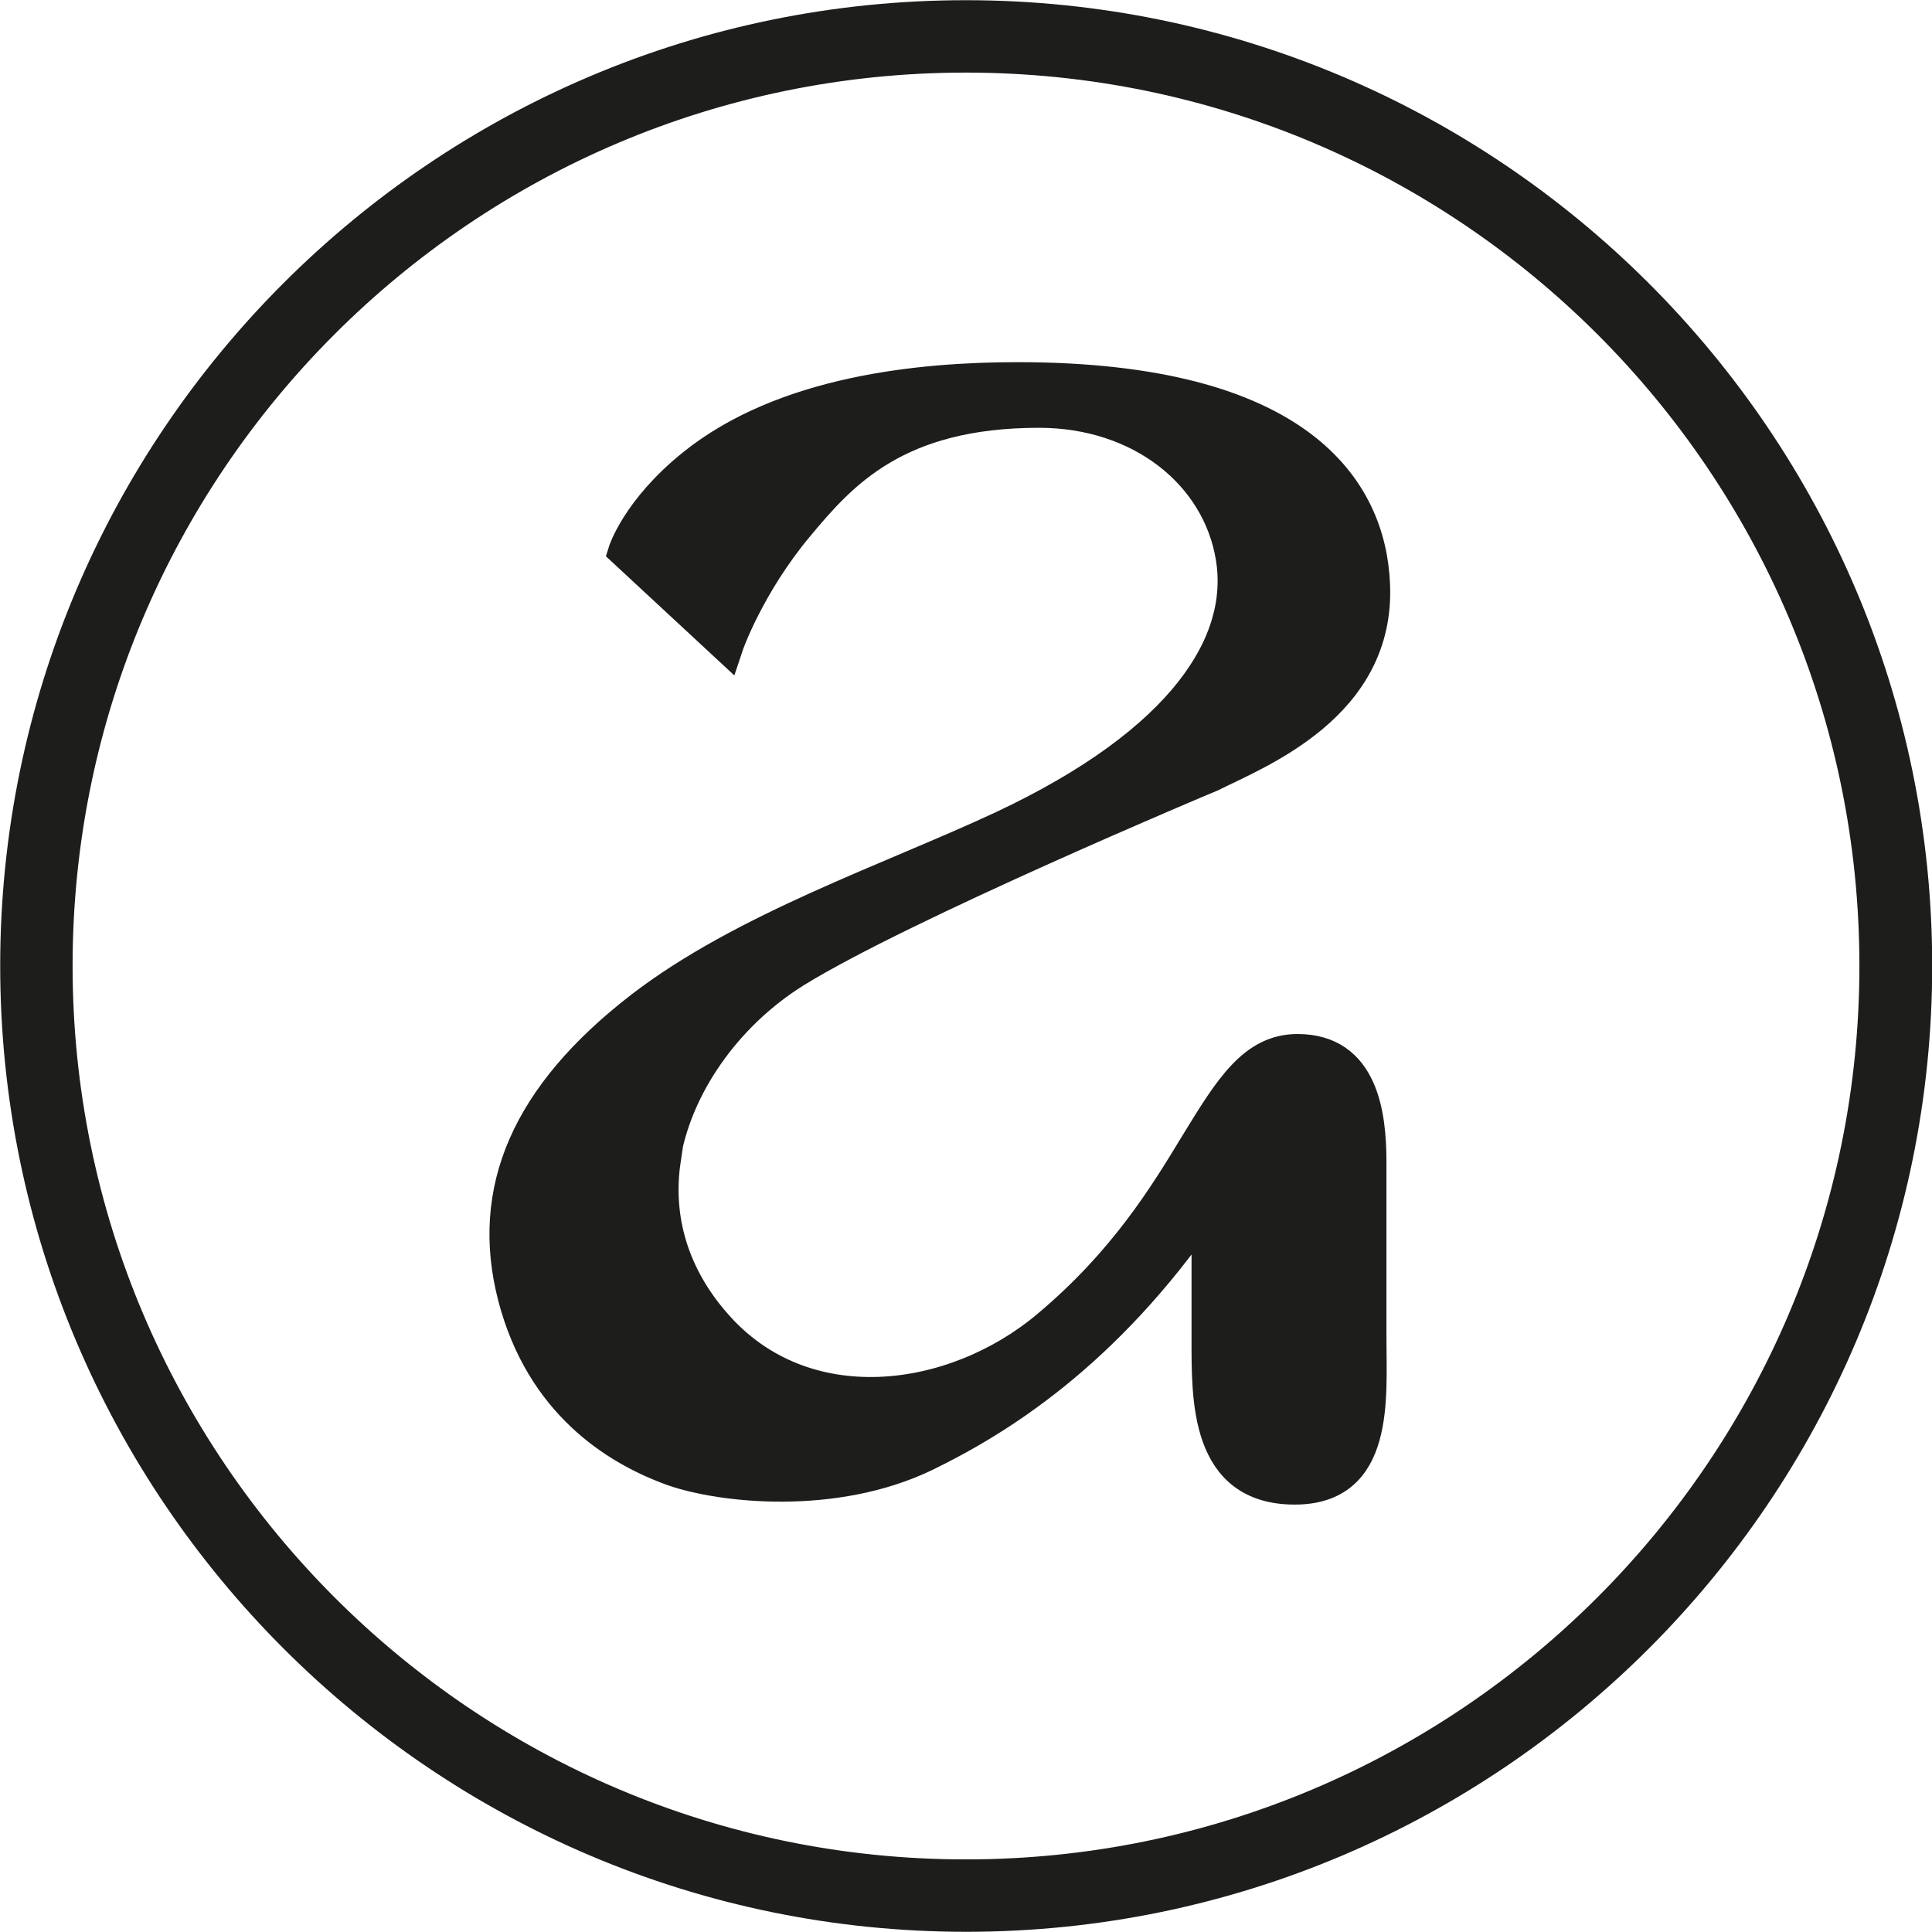<?xml version="1.0" encoding="UTF-8"?> <svg xmlns="http://www.w3.org/2000/svg" id="_Слой_2" data-name="Слой 2" viewBox="0 0 48.57 48.57"><defs><style> .cls-1 { fill: #1d1d1b; fill-rule: evenodd; stroke: #1d1d1b; stroke-miterlimit: 10; stroke-width: .75px; } </style></defs><g id="_Слой_1-2" data-name="Слой 1"><path class="cls-1" d="M16.74,29.16c-.22,1.48.21,2.9,1.26,4.1,2.21,2.55,5.97,2.04,8.32.06,1.92-1.61,2.93-3.26,3.74-4.6.84-1.37,1.44-2.35,2.56-2.35,1.66,0,1.86,1.65,1.86,2.84v4.43c0,1.53.21,3.81-1.93,3.81-2.27,0-2.22-2.29-2.22-3.81,0-1.06,0-2.75,0-3.26-2.54,3.71-5.26,5.36-7.04,6.23-2.31,1.12-5.17.8-6.39.37-1.44-.52-3.31-1.69-4.01-4.37-.7-2.7.34-5.09,3.2-7.3,2.59-2,6.32-3.25,9.1-4.55,4.6-2.16,6.09-4.64,5.75-6.73-.34-2.1-2.28-3.65-4.82-3.65-3.57,0-4.94,1.54-6.04,2.86-1.23,1.47-1.77,2.99-1.77,3.01l-.02.06-2.63-2.44s.33-1.07,1.75-2.21c2.29-1.84,5.72-2.18,8.17-2.18,7.13,0,8.89,2.83,8.99,5.21.14,3.07-2.93,4.25-4.11,4.84-.08.03-7.75,3.25-10.45,4.92-1.75,1.09-3.01,2.9-3.29,4.72h0ZM24.28,47.12c12.59,0,22.84-10.24,22.84-22.84S36.88,1.45,24.28,1.45,1.45,11.69,1.45,24.28s10.24,22.84,22.83,22.84h0ZM24.28.38C11.1.38.38,11.1.38,24.28s10.73,23.91,23.91,23.91,23.91-10.73,23.91-23.91S37.47.38,24.28.38Z"></path></g></svg> 